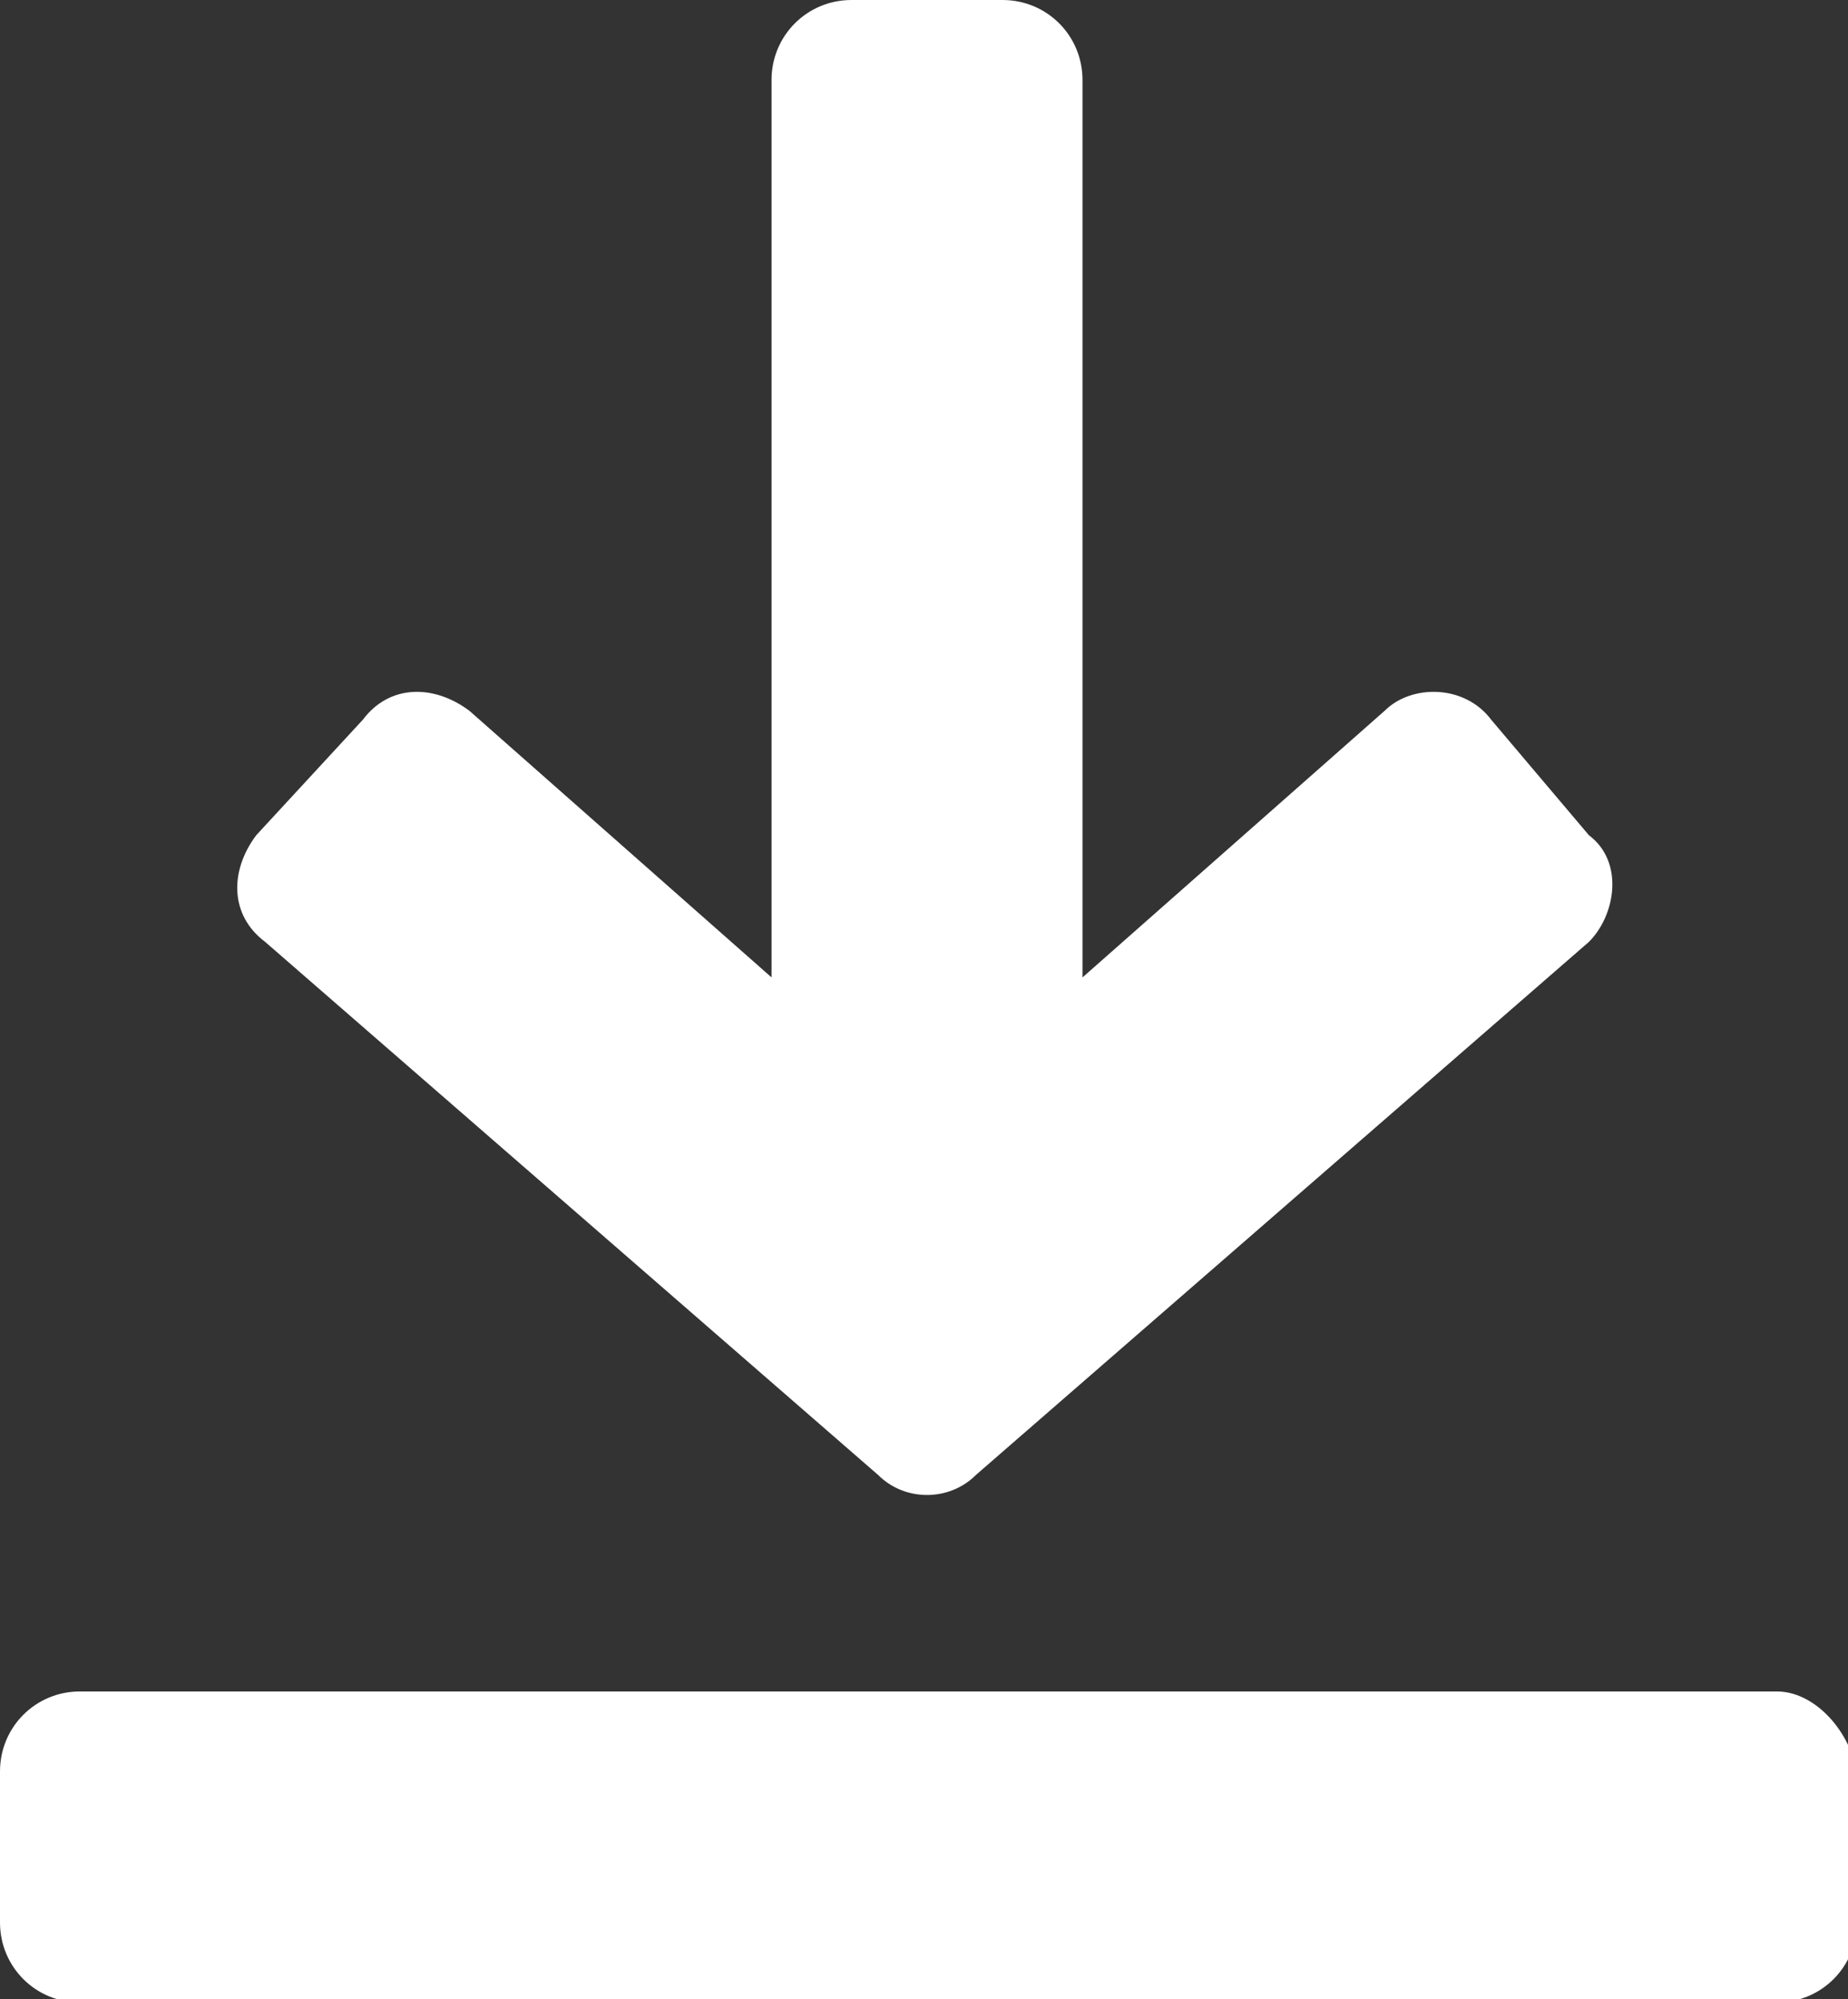 <?xml version="1.0" encoding="utf-8"?>
<!-- Generator: Adobe Illustrator 25.2.1, SVG Export Plug-In . SVG Version: 6.00 Build 0)  -->
<svg version="1.1" id="Layer_1" xmlns="http://www.w3.org/2000/svg" xmlns:xlink="http://www.w3.org/1999/xlink" x="0px" y="0px"
	 viewBox="0 0 20.8 22.5" style="enable-background:new 0 0 20.8 22.5;" xml:space="preserve">
<rect x="0" y="0" width="20.8" height="22.5" fill="#333333" stroke="none"/>
<style type="text/css">
	.st0{fill:#FFFFFF;}
</style>
<g id="Group_107" transform="translate(-741 -2575.522)">
	<g id="Group_104" transform="translate(743.684 2575.522)">
		<g id="Group_103" transform="translate(0 0)">
			<path id="Path_77" class="st0" d="M15.2,9.4l-1.1-1.3c-0.3-0.4-0.9-0.4-1.2-0.1l-3.4,3V0.9C9.5,0.4,9.1,0,8.6,0H6.9
				C6.4,0,6,0.4,6,0.9V11L2.6,8C2.2,7.7,1.7,7.7,1.4,8.1L0.2,9.4c-0.3,0.4-0.3,0.9,0.1,1.2c0,0,0,0,0,0l6.9,6c0.3,0.3,0.8,0.3,1.1,0
				l6.9-6C15.5,10.3,15.6,9.7,15.2,9.4C15.2,9.4,15.2,9.4,15.2,9.4z"/>
		</g>
	</g>
	<g id="Group_106" transform="translate(741 2594.558)">
		<g id="Group_105" transform="translate(0 0)">
			<path id="Path_78" class="st0" d="M20,0H0.9C0.4,0,0,0.4,0,0.9l0,0v1.7c0,0.5,0.4,0.9,0.9,0.9c0,0,0,0,0,0H20
				c0.5,0,0.9-0.4,0.9-0.9l0,0V0.9C20.8,0.4,20.4,0,20,0z"/>
		</g>
	</g>
</g>
</svg>
